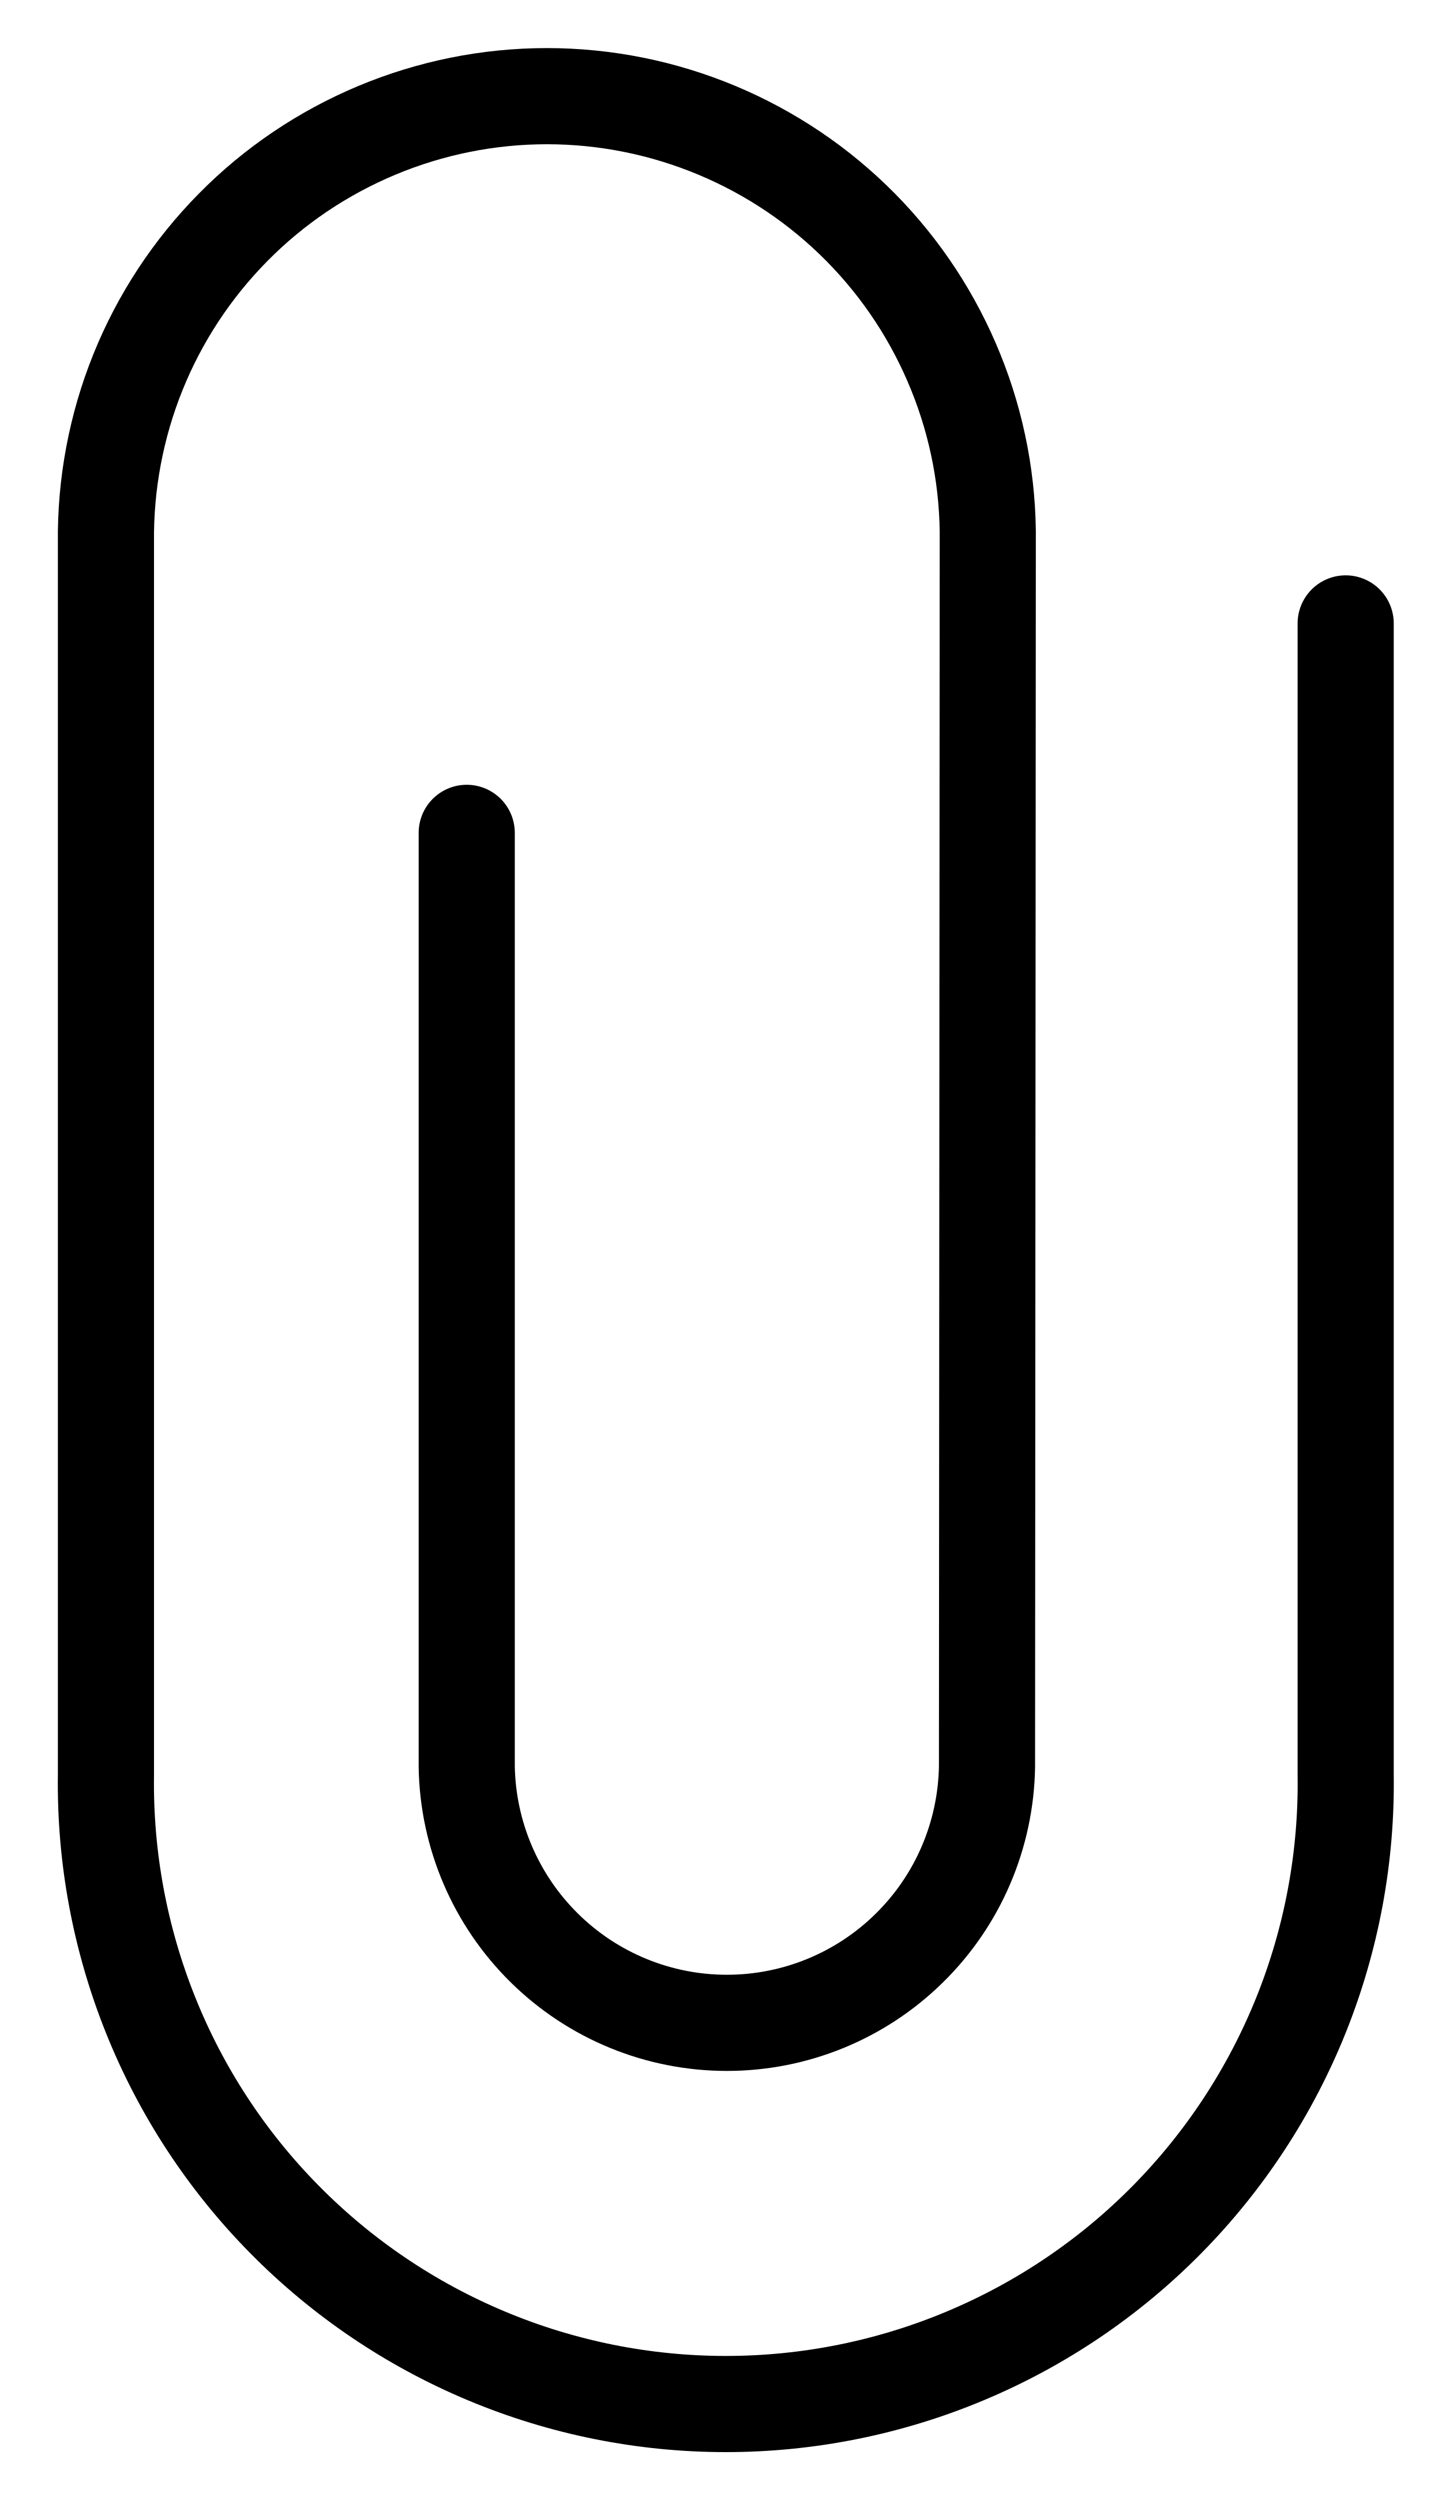 <svg width="15" height="26" viewBox="0 0 15 26" fill="none" xmlns="http://www.w3.org/2000/svg">
<path d="M4.855 8.661V18.373C4.867 19.083 5.157 19.76 5.663 20.258C6.169 20.757 6.851 21.036 7.561 21.036C8.271 21.036 8.953 20.757 9.459 20.258C9.966 19.76 10.255 19.083 10.267 18.373L10.275 5.643C10.283 5.036 10.17 4.433 9.942 3.87C9.715 3.307 9.379 2.795 8.952 2.363C8.525 1.931 8.017 1.589 7.457 1.355C6.897 1.121 6.296 1 5.689 1C5.082 1 4.481 1.121 3.921 1.355C3.361 1.589 2.852 1.931 2.426 2.363C1.999 2.795 1.662 3.307 1.435 3.87C1.208 4.433 1.095 5.036 1.102 5.643V18.458C1.09 19.313 1.248 20.161 1.566 20.954C1.884 21.748 2.357 22.47 2.957 23.078C3.557 23.687 4.272 24.17 5.061 24.5C5.849 24.83 6.695 25 7.55 25C8.405 25 9.251 24.83 10.039 24.5C10.828 24.17 11.543 23.687 12.143 23.078C12.742 22.47 13.215 21.748 13.534 20.954C13.852 20.161 14.01 19.313 13.998 18.458V6.483" stroke="black" stroke-miterlimit="10" stroke-linecap="round"/>
</svg>
